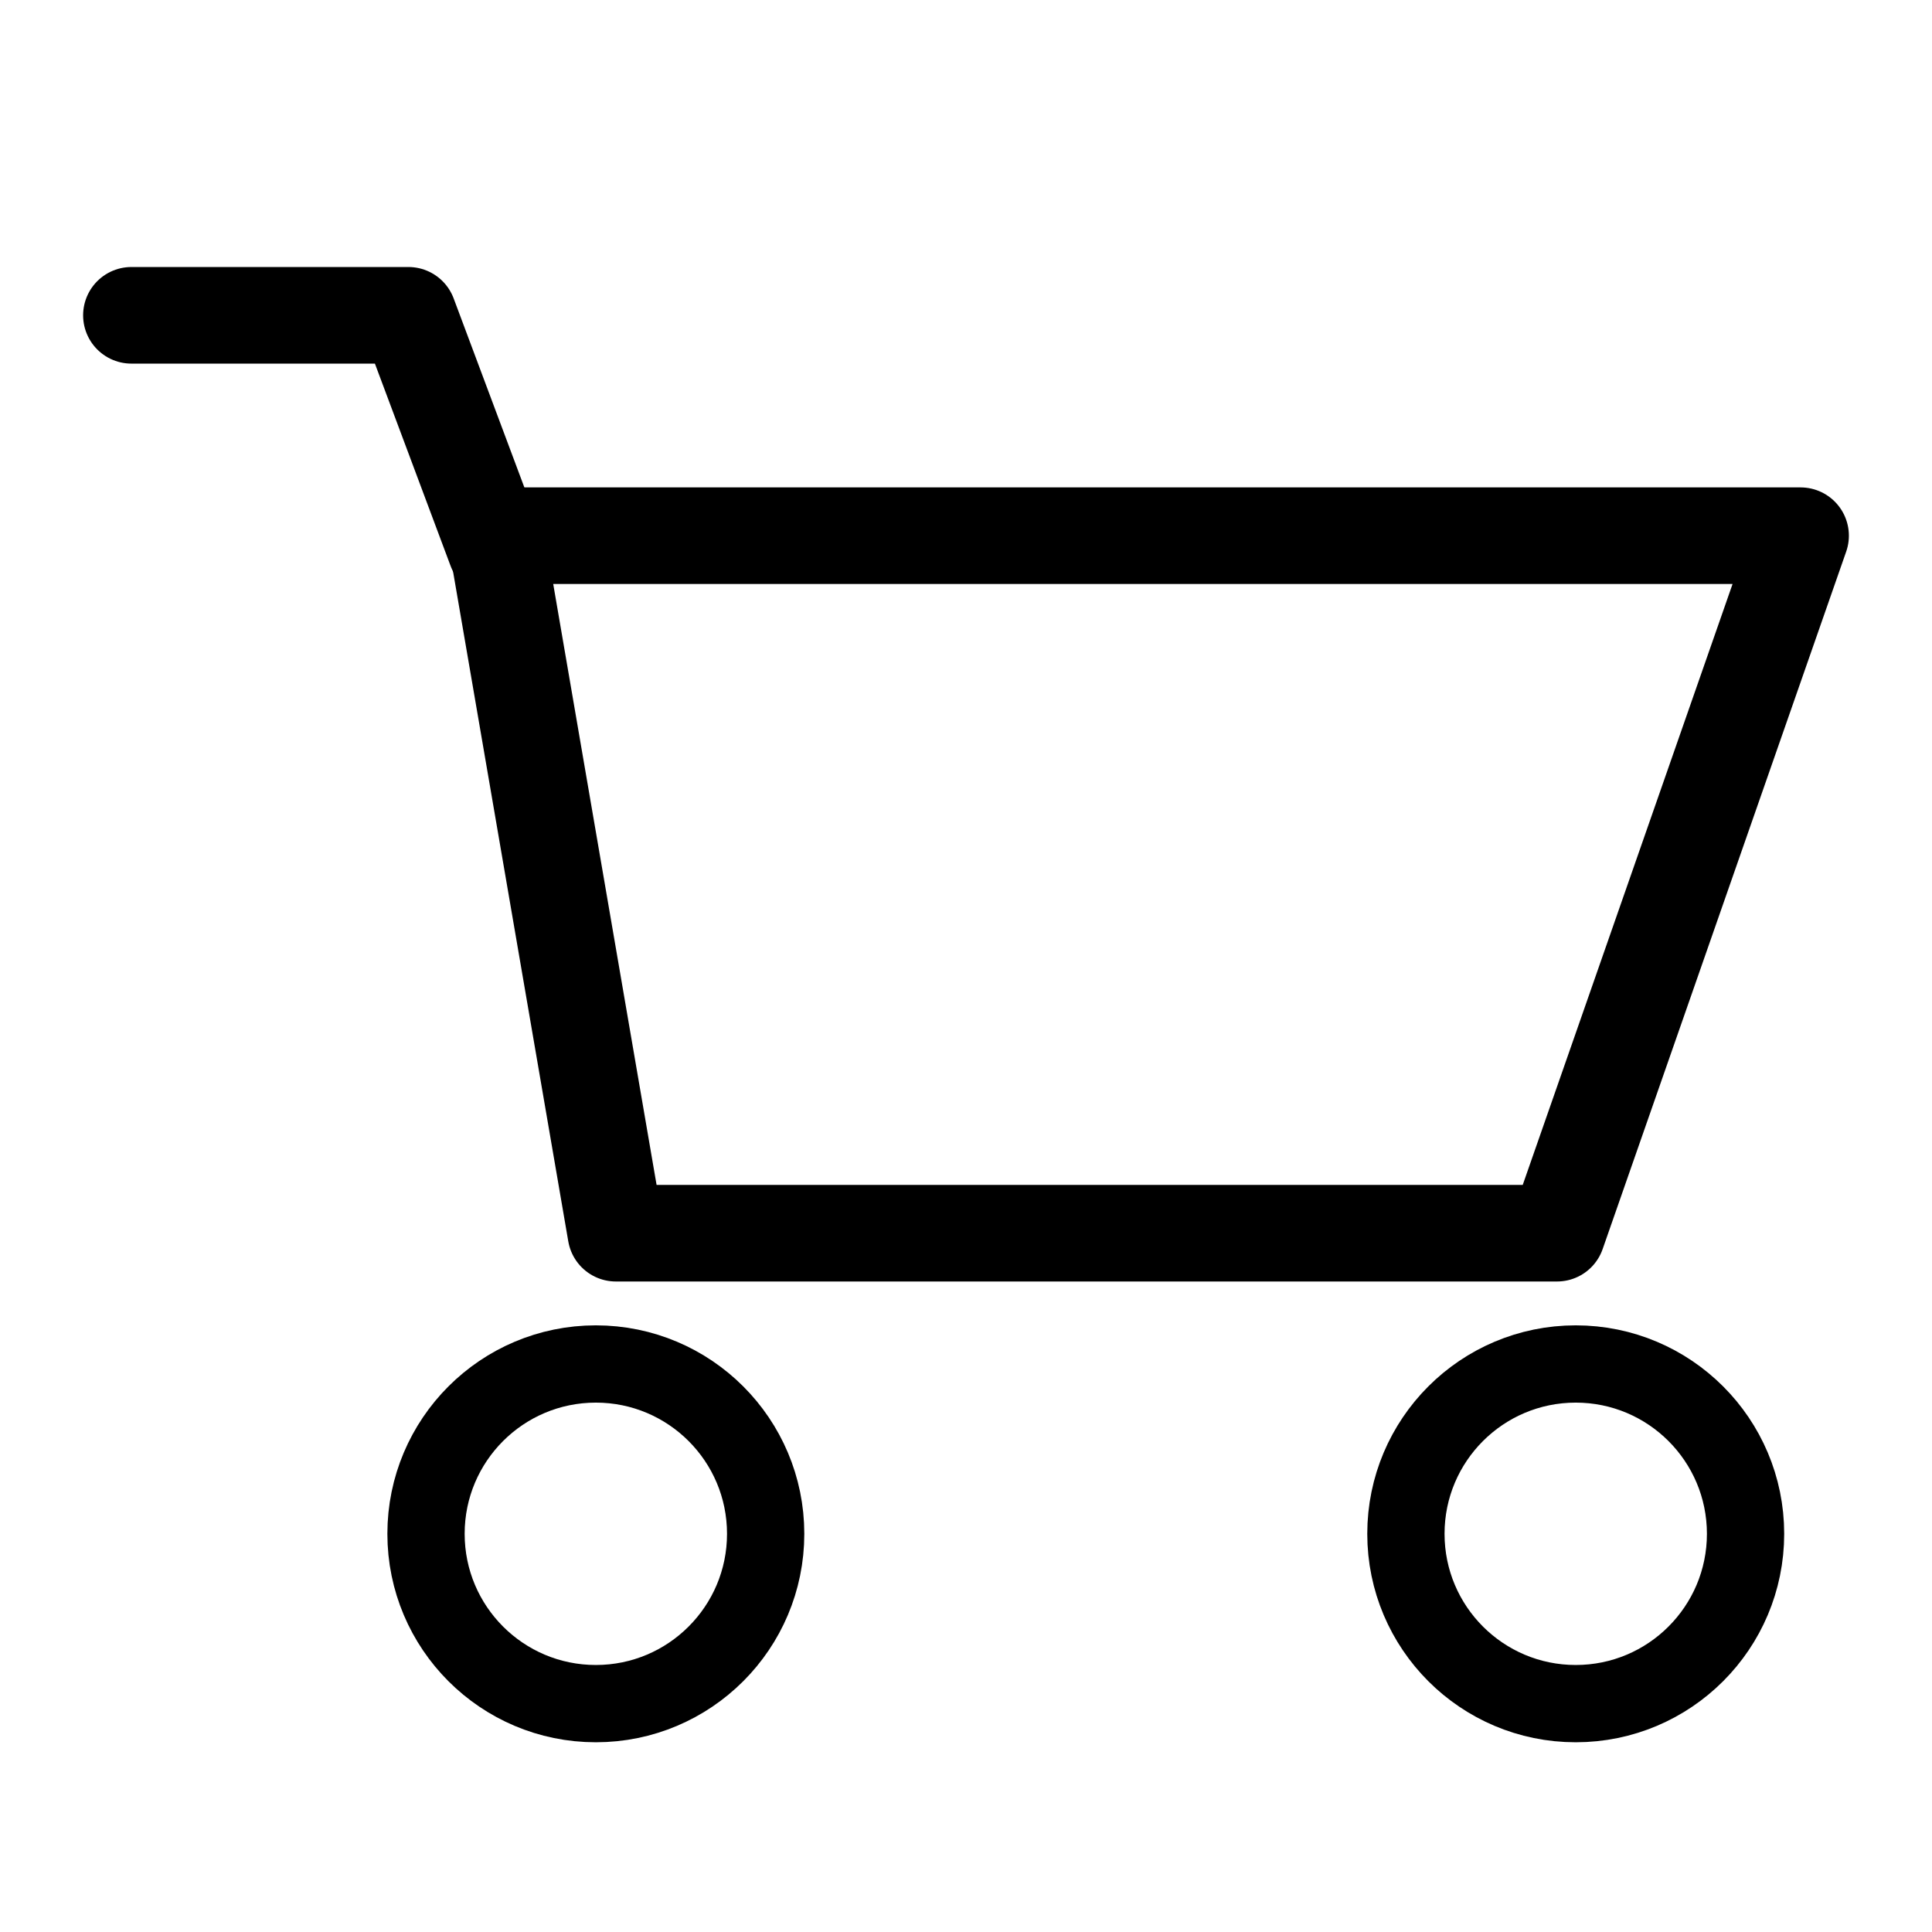<?xml version="1.0" encoding="utf-8"?>
<!-- Generator: Adobe Illustrator 15.0.0, SVG Export Plug-In . SVG Version: 6.00 Build 0)  -->
<!DOCTYPE svg PUBLIC "-//W3C//DTD SVG 1.1//EN" "http://www.w3.org/Graphics/SVG/1.1/DTD/svg11.dtd">
<svg version="1.1" xmlns="http://www.w3.org/2000/svg" xmlns:xlink="http://www.w3.org/1999/xlink" x="0px" y="0px" width="200px"
	 height="200px" viewBox="0 0 200 200" enable-background="new 0 0 200 200" xml:space="preserve">
<g id="search" display="none">
	<g display="inline">
		
			<line fill="none" stroke="#000000" stroke-width="17" stroke-linecap="round" stroke-miterlimit="10" x1="159.727" y1="159.727" x2="127.842" y2="127.841"/>
		<circle fill="none" stroke="#000000" stroke-width="13" stroke-miterlimit="10" cx="89.454" cy="89.454" r="51.18"/>
	</g>
</g>
<g id="user" display="none">
	<g>
		
			<circle display="inline" fill="none" stroke="#000000" stroke-width="10" stroke-miterlimit="10" cx="100" cy="50.849" r="23.683"/>
		<g display="inline">
			<path fill="none" stroke="#000000" stroke-width="10" stroke-linejoin="round" stroke-miterlimit="10" d="M100,90.487
				c28.738,0,31.174,18.027,31.174,31.912v50.436H100H68.826v-50.438C68.826,108.514,71.262,90.486,100,90.487z"/>
		</g>
	</g>
	<g display="inline">
		<ellipse fill="none" stroke="#000000" stroke-width="9" stroke-miterlimit="10" cx="100" cy="207.938" rx="85.966" ry="70.189"/>
		<g>
			<circle fill="none" stroke="#000000" stroke-width="9" stroke-miterlimit="10" cx="100" cy="76.225" r="44.424"/>
			<g display="none">
				<g display="inline">
					<path fill="none" stroke="#000000" stroke-width="9" stroke-miterlimit="10" d="M34.661,69.623
						c0-36.238,29.375-65.615,65.613-65.615c36.237,0,65.614,29.376,65.614,65.615"/>
					<path stroke="#000000" stroke-width="2" stroke-linejoin="round" stroke-miterlimit="10" d="M44.981,102.963
						c-15.265,0-27.642-12.374-27.642-27.64c0-15.267,12.377-27.642,27.642-27.642V102.963z"/>
					<path stroke="#000000" stroke-width="2" stroke-linejoin="round" stroke-miterlimit="10" d="M155.018,102.963
						c15.266,0,27.643-12.374,27.643-27.641s-12.377-27.642-27.643-27.642V102.963z"/>
				</g>
				<g display="inline">
					
						<polyline fill="none" stroke="#000000" stroke-width="5" stroke-linecap="round" stroke-linejoin="round" stroke-miterlimit="10" points="
						163.801,66.859 163.801,89.658 119.924,100.1 					"/>
					<ellipse cx="113.31" cy="99.933" rx="9.05" ry="5.389"/>
				</g>
			</g>
		</g>
	</g>
</g>
<g id="cart">
	<g>
		<g>
			<polygon fill="none" stroke="#000000" stroke-width="10" stroke-linejoin="round" stroke-miterlimit="10" points="
				161.183,127.66 63.756,127.66 51.336,55.456 186.396,55.456 			"/>
			
				<polyline fill="none" stroke="#000000" stroke-width="10" stroke-linecap="round" stroke-linejoin="round" stroke-miterlimit="10" points="
				13.604,32.641 42.278,32.641 51.336,56.853 			"/>
		</g>
		<circle fill="none" stroke="#000000" stroke-width="8" stroke-miterlimit="10" cx="61.681" cy="158.779" r="17.58"/>
		<circle fill="none" stroke="#000000" stroke-width="8" stroke-miterlimit="10" cx="163.119" cy="158.779" r="17.58"/>
	</g>
</g>
<g id="info" display="none">
	<g display="inline">
		<circle fill="none" stroke="#000000" stroke-width="10" stroke-miterlimit="10" cx="100" cy="100" r="58.155"/>
		<g>
			<path d="M99.98,61.226c2.049,0,3.808,0.742,5.271,2.227c1.466,1.483,2.198,3.282,2.198,5.396c0,2.083-0.726,3.86-2.177,5.33
				c-1.453,1.472-3.188,2.206-5.208,2.206c-2.079,0-3.853-0.75-5.317-2.249c-1.466-1.498-2.199-3.317-2.199-5.46
				c0-2.055,0.727-3.811,2.18-5.266C96.18,61.951,97.93,61.226,99.98,61.226z M107.451,132.906c0,3.241-2.754,5.869-6.15,5.869H98.7
				c-3.396,0-6.151-2.628-6.151-5.869V88.684c0-3.241,2.755-5.868,6.151-5.868h2.601c3.396,0,6.15,2.627,6.15,5.868V132.906z"/>
		</g>
	</g>
</g>
<g id="webshop" display="none">
	
		<path display="inline" fill="none" stroke="#000000" stroke-width="9" stroke-linecap="round" stroke-linejoin="round" stroke-miterlimit="10" d="
		M129.313,178.687H70.686l10.372-35.991h38.068L129.313,178.687z M186.861,36.257c0-4.938-3.645-8.943-8.139-8.943H21.277
		c-4.496,0-8.139,4.005-8.139,8.943v97.09c0,4.937,3.643,8.94,8.139,8.94h157.445c4.494,0,8.139-4.004,8.139-8.94V36.257z
		 M186.861,119.828H13.139"/>
</g>
<g id="used" display="none">
	<path display="inline" fill="none" stroke="#000000" stroke-width="9" stroke-miterlimit="10" d="M84.208,12.45
		c-7.208,0-16.106,2.128-23.051,4.634c-9.25,3.343-16.681,11.388-21.056,20.111c-6.377,12.703-1.143,26.553,3.809,38.798
		c2.254,5.568,5.066,11.309,5.813,17.338c0.568,4.563-0.836,9.645-2.895,13.706c-4.229,8.324-12.096,14.484-17.643,21.936
		c-6.501,8.738-11.448,18.598-14.304,29.121c-3.661,13.474-3.992,34.219-0.356,47.758l170.096,0.491
		c5-11.419,3.055-43.069-2.514-54.491c-2.828-5.805-7.582-14.268-11.35-19.505c-4.02-5.591-8.541-10.813-12.166-16.69
		c-4.479-7.26-7.145-15.137-3.986-23.436c4.166-10.944,12.523-21.312,13.504-33.283c0.365-4.508,0.271-10.396-2.508-14.225
		c-3.338-4.597-9.174,0.313-12.395,2.624c-3.75,2.677-7.371,7.049-11.969,8.165c-5.451,1.328-11.873-1.391-14.723-6.214
		c-2.011-3.395-2.577-6.599-3.524-11.112c-0.824-3.926,0.025-14.408-4.741-12.672"/>
	<path display="inline" fill="none" stroke="#000000" stroke-width="4" stroke-linejoin="round" stroke-miterlimit="10" d="
		M128.294,160.013c0,2.762-2.238,5-5,5H78.493c-2.761,0-5-2.238-5-5v-3.333c0-2.762,2.239-5,5-5h44.801c2.762,0,5,2.238,5,5V160.013
		z"/>
	<path display="inline" fill="none" stroke="#000000" stroke-width="6" stroke-miterlimit="10" d="M82.896,54.508
		c0,2.761,1.863,5,4.162,5h28.489c2.299,0,4.162-2.239,4.162-5V-3.5c0-2.761-1.863-5-4.162-5H87.059c-2.299,0-4.162,2.239-4.162,5
		V54.508z"/>
	<path display="inline" fill="none" stroke="#000000" stroke-width="4" stroke-linejoin="round" stroke-miterlimit="10" d="
		M127.729,94.833c0,2.762-2.238,5-5,5H79.058c-2.761,0-5-2.238-5-5V77.438c0-2.762,2.239-5,5-5h43.672c2.762,0,5,2.238,5,5V94.833z"
		/>
	<path display="inline" fill="none" stroke="#000000" stroke-width="4" stroke-linejoin="round" stroke-miterlimit="10" d="
		M127.729,132.833c0,2.762-2.238,5-5,5H79.058c-2.761,0-5-2.238-5-5v-17.395c0-2.762,2.239-5,5-5h43.672c2.762,0,5,2.238,5,5
		V132.833z"/>
</g>
<g id="buy" display="none">
	<g id="buy_1_" display="inline">
		<g>
			<circle fill="none" stroke="#000000" stroke-width="9" stroke-miterlimit="10" cx="100" cy="100" r="83.826"/>
			<g>
				<path d="M90.869,139.669v-18.067H73.795v-8.732h17.073v-7.327H73.795v-8.733h12.573L68.195,64.688h19.826l6.978,16.963
					c2.021,4.819,3.211,8.733,4.772,13.05h0.092c1.652-4.016,3.031-8.532,4.863-13.05l7.162-16.963h19.916l-20.011,32.121h12.853
					v8.733h-17.074v7.327h17.074v8.732h-17.074v18.067H90.869z"/>
			</g>
			<g>
				
					<circle fill="none" stroke="#000000" stroke-width="5" stroke-miterlimit="10" stroke-dasharray="4.945,7.913,9.891,0" cx="100" cy="100" r="68.789"/>
			</g>
		</g>
	</g>
</g>
<g id="shop" display="none">
	<g display="inline">
		<g>
			<path fill="none" stroke="#000000" stroke-width="3" stroke-miterlimit="10" d="M125.295,113.021c0,1.751-1.42,3.172-3.174,3.172
				h-13.874c-1.752,0-3.171-1.421-3.171-3.172V97.559c0-1.75,1.419-3.17,3.171-3.17h13.874c1.754,0,3.174,1.42,3.174,3.17V113.021z"
				/>
			<path fill="none" stroke="#000000" stroke-width="3" stroke-miterlimit="10" d="M151.854,113.021c0,1.751-1.42,3.172-3.17,3.172
				H134.81c-1.756,0-3.175-1.421-3.175-3.172V97.559c0-1.75,1.419-3.17,3.175-3.17h13.874c1.75,0,3.17,1.42,3.17,3.17V113.021z"/>
			<path fill="none" stroke="#000000" stroke-width="3" stroke-miterlimit="10" d="M125.295,140.504c0,1.751-1.42,3.17-3.174,3.17
				h-13.874c-1.752,0-3.171-1.419-3.171-3.17v-15.458c0-1.752,1.419-3.173,3.171-3.173h13.874c1.754,0,3.174,1.421,3.174,3.173
				V140.504z"/>
			<path fill="none" stroke="#000000" stroke-width="3" stroke-miterlimit="10" d="M151.854,140.504c0,1.751-1.42,3.17-3.17,3.17
				H134.81c-1.756,0-3.175-1.419-3.175-3.17v-15.458c0-1.752,1.419-3.173,3.175-3.173h13.874c1.75,0,3.17,1.421,3.17,3.173V140.504z
				"/>
		</g>
		<path fill="none" stroke="#000000" stroke-width="8" stroke-miterlimit="10" d="M168.217,174.123c0,4.876-3.953,8.829-8.829,8.829
			H40.634c-4.876,0-8.83-3.953-8.83-8.829V55.366c0-4.875,3.954-8.829,8.83-8.829h118.754c4.876,0,8.829,3.954,8.829,8.829V174.123z
			"/>
		<g>
			<path fill="none" stroke="#000000" stroke-width="5" stroke-miterlimit="10" d="M83.02,162.466c0,1.981-1.607,3.589-3.588,3.589
				H54.019c-1.981,0-3.587-1.607-3.587-3.589V97.292c0-1.984,1.606-3.589,3.587-3.589h25.413c1.981,0,3.588,1.605,3.588,3.589
				V162.466z"/>
			<circle fill="none" stroke="#000000" stroke-width="5" stroke-miterlimit="10" cx="73.372" cy="129.879" r="2.396"/>
		</g>
		<path display="none" fill="#FFFFFF" stroke="#000000" stroke-width="8" stroke-miterlimit="10" d="M171.035,75.625
			c0,4.546-3.686,8.23-8.23,8.23H25.215c-4.546,0-8.23-3.685-8.23-8.23V31.729c0-4.546,3.685-8.231,8.23-8.231h137.59
			c4.545,0,8.23,3.686,8.23,8.231V75.625z"/>
		<polygon fill="#FFFFFF" stroke="#000000" stroke-width="8" stroke-linejoin="round" stroke-miterlimit="10" points="
			15.801,76.026 32.546,17.048 168.217,17.048 184.199,76.026 		"/>
	</g>
</g>
<g id="service" display="none">
	<g display="inline">
		<ellipse fill="none" stroke="#000000" stroke-width="9" stroke-miterlimit="10" cx="101" cy="219.938" rx="85.966" ry="70.189"/>
		<g>
			<circle fill="none" stroke="#000000" stroke-width="9" stroke-miterlimit="10" cx="101" cy="88.225" r="44.424"/>
			<g>
				<g>
					<path fill="none" stroke="#000000" stroke-width="9" stroke-miterlimit="10" d="M35.661,81.623
						c0-36.238,29.375-65.615,65.613-65.615c36.237,0,65.614,29.376,65.614,65.615"/>
					<path stroke="#000000" stroke-width="2" stroke-linejoin="round" stroke-miterlimit="10" d="M45.981,114.963
						c-15.265,0-27.642-12.374-27.642-27.64c0-15.267,12.377-27.642,27.642-27.642V114.963z"/>
					<path stroke="#000000" stroke-width="2" stroke-linejoin="round" stroke-miterlimit="10" d="M156.018,114.963
						c15.266,0,27.643-12.374,27.643-27.641s-12.377-27.642-27.643-27.642V114.963z"/>
				</g>
				<g>
					
						<polyline fill="none" stroke="#000000" stroke-width="5" stroke-linecap="round" stroke-linejoin="round" stroke-miterlimit="10" points="
						164.801,78.859 164.801,101.658 120.924,112.1 					"/>
					<ellipse cx="114.31" cy="111.933" rx="9.05" ry="5.389"/>
				</g>
			</g>
		</g>
	</g>
</g>
<g id="素材" display="none">
	<g>
		<g display="inline">
			<path d="M376.52,173.777c-1.852,0-3.643-0.17-5.324-0.508c-4.541-0.908-9.145-3.252-13.686-6.961
				c-3.381-2.763-6.277-5.643-8.611-8.562c-3.113-3.894-5.281-7.873-7.482-13.733c-1.67-4.437-2.574-9.104-2.486-12.811
				c0.125-5.212,1.439-10.271,3.805-14.635c2.701-4.986,6.947-9.34,12.281-12.586c3.85-2.347,8.156-3.945,12.799-4.756
				c1.492-0.259,3.031-0.359,4.52-0.457c2.391-0.156,4.648-0.304,6.734-1.048c1.818-0.648,3.367-1.709,4.25-2.907
				c1.125-1.526,1.846-3.436,2.541-5.281c0.162-0.431,0.324-0.858,0.488-1.279c1.822-4.634,4.314-10.979,10.385-13.175
				c2.17-0.785,4.48-1.2,6.678-1.2c2.18,0,4.191,0.396,5.982,1.18c2.574,1.126,5.664,3.212,7.975,4.999
				c0.23-0.212,0.461-0.435,0.697-0.665c0.451-0.439,0.918-0.896,1.449-1.31c0.086-0.068,0.191-0.188,0.314-0.319
				c0.549-0.575,1.168-1.228,1.963-1.228c0.322,0,0.623,0.109,0.869,0.318c0.49,0.415,0.859,0.721,1.156,0.967
				c1.063,0.881,1.252,1.039,2.875,2.716c0.051,0.049,0.201,0.176,0.404,0.348c2.676,2.288,3.701,3.323,3.053,4.36
				c-0.365,0.582-0.58,1.468-0.771,2.25l-0.141,0.561c-0.244,0.945-0.646,1.816-1.039,2.658l-0.166,0.359
				c-0.504,1.098-1.105,1.65-1.744,2.234c-0.191,0.177-0.396,0.364-0.619,0.586c-0.691,0.692-1.957,2.133-2.551,2.951
				c-1.066,1.469-2.063,4.07-2.801,7.325c-0.418,1.822,0.523,3.976,2.145,4.901c0.957,0.549,2.301,0.613,3.6,0.675
				c0.629,0.03,1.281,0.062,1.898,0.147l0.408,0.053c1.42,0.18,3.365,0.425,4.344,1.691c0.443,0.576,0.625,1.297,0.521,2.086
				c-0.234,1.779-1.406,3.594-3.584,5.547c-2.521,2.258-5.748,3.355-8.869,4.418c-1.686,0.574-3.275,1.115-4.75,1.824
				c-2.521,1.215-4.07,3.563-4.869,7.389c-0.359,1.726-0.547,3.529-0.727,5.275c-0.105,1.014-0.209,2.028-0.346,3.039
				c-0.402,2.949-0.959,5.534-1.705,7.901c-1.758,5.584-4.514,10.706-7.758,14.424c-3.215,3.687-7.652,6.562-12.834,8.313
				C384.063,173.113,380.164,173.777,376.52,173.777z"/>
			<path d="M403.408,74.88c1.93,0,3.842,0.336,5.582,1.096c2.77,1.211,6.232,3.624,8.58,5.52l-0.18-0.146
				c0.975-0.763,1.762-1.716,2.736-2.479c0.371-0.29,1.141-1.334,1.662-1.334c0.08,0,0.156,0.024,0.223,0.081
				c2.234,1.889,1.924,1.512,3.961,3.615c0.271,0.28,3.645,2.972,3.326,3.481c-0.549,0.875-0.773,2.104-1.029,3.091
				c-0.256,0.987-0.723,1.927-1.146,2.852c-0.561,1.219-1.232,1.601-2.162,2.53c-0.74,0.741-2.039,2.224-2.652,3.071
				c-1.443,1.986-2.414,5.26-2.967,7.69c-0.514,2.235,0.629,4.851,2.623,5.991c1.68,0.963,3.986,0.684,5.854,0.943
				c1.607,0.223,4.725,0.405,4.422,2.71c-0.254,1.921-1.883,3.697-3.262,4.933c-3.662,3.281-9.064,4.009-13.383,6.086
				c-3.275,1.576-4.701,4.666-5.416,8.086c-0.578,2.766-0.705,5.592-1.084,8.385c-0.357,2.617-0.875,5.216-1.668,7.736
				c-1.563,4.961-4.123,10.131-7.559,14.065c-3.279,3.763-7.693,6.433-12.398,8.022c-3.439,1.16-7.225,1.869-10.951,1.869
				c-1.736,0-3.459-0.152-5.129-0.487c-4.936-0.988-9.387-3.599-13.25-6.756c-3.035-2.48-6.008-5.341-8.463-8.41
				c-3.393-4.243-5.428-8.403-7.326-13.462c-1.406-3.736-2.521-8.426-2.424-12.434c0.119-4.927,1.332-9.844,3.684-14.183
				c2.732-5.046,7.041-9.237,11.922-12.209c3.813-2.321,8.059-3.858,12.451-4.625c3.746-0.651,7.818-0.265,11.418-1.548
				c1.756-0.627,3.604-1.741,4.719-3.257c1.479-2.002,2.258-4.499,3.156-6.788c1.979-5.032,4.322-10.621,9.793-12.6
				C399.059,75.302,401.242,74.88,403.408,74.88 M403.408,72.88L403.408,72.88c-2.313,0-4.738,0.436-7.018,1.26
				c-6.496,2.349-9.084,8.938-10.977,13.749c-0.166,0.426-0.328,0.858-0.492,1.293c-0.674,1.782-1.367,3.625-2.41,5.039
				c-0.758,1.028-2.17,1.985-3.781,2.561c-1.955,0.697-4.145,0.84-6.465,0.991c-1.516,0.1-3.08,0.202-4.623,0.47
				c-4.77,0.832-9.191,2.478-13.15,4.888c-5.482,3.338-9.854,7.821-12.639,12.965c-2.439,4.5-3.795,9.717-3.924,15.086
				c-0.094,3.828,0.836,8.635,2.549,13.187c2.24,5.966,4.453,10.024,7.637,14.007c2.379,2.975,5.326,5.902,8.76,8.71
				c4.67,3.813,9.422,6.228,14.123,7.168c1.746,0.351,3.605,0.526,5.521,0.526c3.754,0,7.762-0.682,11.592-1.975
				c5.35-1.81,9.938-4.783,13.27-8.604c3.332-3.819,6.158-9.068,7.957-14.78c0.762-2.423,1.332-5.062,1.74-8.067
				c0.141-1.031,0.246-2.068,0.352-3.07c0.186-1.801,0.359-3.499,0.711-5.174c0.74-3.545,2.072-5.609,4.324-6.692
				c1.418-0.683,2.98-1.214,4.637-1.776c3.217-1.096,6.543-2.228,9.215-4.621c2.363-2.119,3.641-4.135,3.908-6.162
				c0.139-1.059-0.109-2.035-0.721-2.825c-1.232-1.597-3.506-1.884-5.01-2.074l-0.4-0.052c-0.658-0.092-1.332-0.124-1.984-0.155
				c-1.182-0.056-2.402-0.114-3.148-0.543c-1.219-0.696-1.98-2.44-1.67-3.81c0.713-3.129,1.648-5.602,2.637-6.962
				c0.561-0.771,1.797-2.179,2.449-2.832c0.211-0.21,0.404-0.389,0.588-0.556c0.684-0.626,1.389-1.272,1.979-2.553l0.164-0.357
				c0.391-0.841,0.834-1.795,1.102-2.83c0.049-0.183,0.096-0.376,0.143-0.573c0.172-0.708,0.367-1.511,0.646-1.956
				c1.172-1.87-0.684-3.456-3.252-5.65c-0.162-0.14-0.291-0.248-0.359-0.312c-1.576-1.626-1.787-1.814-2.93-2.762
				c-0.295-0.244-0.66-0.549-1.15-0.962c-0.42-0.356-0.959-0.554-1.514-0.554c-1.225,0-2.068,0.89-2.688,1.539
				c-0.09,0.096-0.17,0.184-0.238,0.246c-0.541,0.422-1.027,0.896-1.5,1.355c-0.023,0.023-0.049,0.046-0.07,0.069
				c-2.27-1.697-5.098-3.552-7.502-4.604C407.873,73.305,405.727,72.88,403.408,72.88L403.408,72.88L403.408,72.88z"/>
		</g>
		<g display="inline">
			<path fill="#FFFFFF" d="M414.691,102.73c-0.252,0-0.494-0.095-0.678-0.266l-8.869-8.179c-0.199-0.184-0.314-0.438-0.322-0.709
				c-0.008-0.27,0.096-0.531,0.283-0.725l75.031-76.999c0.195-0.201,0.457-0.302,0.717-0.302c0.25,0,0.502,0.094,0.697,0.283
				l6.229,6.058c0.389,0.377,0.406,0.993,0.041,1.392l-72.393,79.12c-0.18,0.195-0.432,0.313-0.695,0.324
				C414.721,102.73,414.705,102.73,414.691,102.73z"/>
			<path d="M480.854,16.553l6.23,6.058l-72.393,79.12l-8.869-8.179L480.854,16.553 M480.854,14.553
				c-0.521,0-1.039,0.202-1.432,0.604l-75.031,76.999c-0.377,0.387-0.582,0.909-0.566,1.449c0.016,0.539,0.246,1.051,0.645,1.417
				l8.869,8.179c0.369,0.341,0.854,0.529,1.354,0.529c0.029,0,0.057-0.002,0.086-0.002c0.531-0.022,1.031-0.256,1.391-0.648
				l72.393-79.119c0.729-0.798,0.693-2.031-0.08-2.784l-6.23-6.058C481.859,14.741,481.355,14.553,480.854,14.553L480.854,14.553z"
				/>
		</g>
		<g display="inline">
			<path d="M488.383,22.512c-0.25,0-0.498-0.093-0.689-0.274l-6.453-6.123c-0.383-0.364-0.416-0.965-0.076-1.37
				c0.611-0.726,2.236-2.903,2.418-4.242c0.242-1.782,0.234-2.479,0.234-2.485c-0.006-0.309,0.133-0.607,0.375-0.801
				c0.076-0.063,7.771-6.229,10.578-8.961c2.818-2.745,9.582-10.004,9.65-10.077c0.188-0.204,0.453-0.318,0.73-0.318
				c0.025,0,0.053,0.001,0.078,0.003c0.305,0.024,0.582,0.187,0.752,0.438c0.004,0.007,0.734,1.062,1.846,1.478
				c0.371,0.14,0.779,0.281,1.191,0.423c1.623,0.562,2.646,0.94,3.205,1.468c0.334,0.316,0.559,0.658,0.711,0.958
				c0.482,0.05,0.889,0.195,1.205,0.436c0.584,0.445,1.066,0.969,1.523,2.079c0.293,0.715,1.568,2.076,2.049,2.345
				c0.717,0.405,1.986,1.306,2.041,1.344c0.256,0.183,0.412,0.477,0.42,0.792s-0.135,0.616-0.385,0.811
				c-0.1,0.079-10.084,7.896-13.182,10.698c-2.201,1.988-8.449,8.498-8.512,8.563c-0.189,0.198-0.451,0.308-0.721,0.308
				c-0.051,0-0.098-0.004-0.146-0.011c-0.012-0.002-1.109-0.16-2.271-0.16c-1.039,0-1.592,0.124-1.871,0.228
				c-1.186,0.441-3.404,1.805-4.16,2.293C488.758,22.459,488.568,22.512,488.383,22.512z"/>
			<path d="M505.15-11.141c0,0,0.883,1.314,2.324,1.855c1.439,0.543,3.465,1.115,4.061,1.68c0.594,0.563,0.701,1.229,0.701,1.229
				s0.125-0.017,0.309-0.017c0.285,0,0.713,0.041,0.99,0.252c0.455,0.347,0.822,0.737,1.203,1.663
				c0.381,0.928,1.805,2.455,2.482,2.836c0.678,0.383,1.951,1.287,1.951,1.287S509.098,7.53,505.938,10.39
				c-2.254,2.034-8.564,8.612-8.564,8.612s-1.16-0.171-2.416-0.171c-0.793,0-1.623,0.068-2.221,0.291
				c-1.545,0.575-4.354,2.39-4.354,2.39l-6.453-6.123c0,0,2.383-2.827,2.643-4.753c0.264-1.926,0.244-2.64,0.244-2.64
				s7.777-6.228,10.65-9.024C498.336-3.823,505.15-11.141,505.15-11.141 M505.152-13.132c-0.553,0-1.088,0.222-1.467,0.628
				c-0.066,0.073-6.813,7.313-9.615,10.043c-2.771,2.696-10.428,8.834-10.506,8.896c-0.488,0.392-0.766,0.988-0.748,1.613l0,0
				c-0.002,0-0.002,0.667-0.227,2.318c-0.123,0.915-1.383,2.77-2.191,3.735c-0.68,0.81-0.613,2.01,0.152,2.738l6.453,6.123
				c0.383,0.362,0.879,0.549,1.379,0.549c0.373,0,0.75-0.104,1.084-0.319c0.73-0.473,2.871-1.788,3.967-2.196
				c0.104-0.039,0.521-0.165,1.521-0.165c1.078,0,2.115,0.148,2.125,0.149c0.1,0.015,0.195,0.021,0.293,0.021
				c0.541,0,1.063-0.22,1.443-0.615c0.063-0.065,6.285-6.55,8.459-8.513c3.072-2.78,13.027-10.575,13.129-10.653
				c0.496-0.39,0.781-0.99,0.768-1.622c-0.016-0.631-0.326-1.218-0.842-1.584c-0.141-0.099-1.381-0.977-2.129-1.398
				c-0.389-0.246-1.428-1.399-1.611-1.852c-0.469-1.133-1-1.854-1.844-2.496c-0.342-0.259-0.736-0.441-1.186-0.548
				c-0.17-0.259-0.383-0.522-0.65-0.777c-0.703-0.667-1.816-1.082-3.566-1.688c-0.402-0.139-0.803-0.276-1.164-0.412
				c-0.668-0.251-1.223-0.89-1.381-1.115c-0.346-0.494-0.902-0.814-1.504-0.855C505.246-13.131,505.199-13.132,505.152-13.132
				L505.152-13.132z"/>
		</g>
		<path display="inline" fill="#FFFFFF" stroke="#000000" stroke-width="2" stroke-miterlimit="10" d="M406.061,118.042
			c-1.23,1.242-3.234,1.253-4.479,0.022l-10.768-10.662c-1.244-1.229-1.252-3.233-0.023-4.477l4.297-4.339
			c1.23-1.244,3.236-1.254,4.479-0.024l10.77,10.66c1.24,1.232,1.252,3.235,0.021,4.479L406.061,118.042z"/>
		<path display="inline" fill="#FFFFFF" stroke="#000000" stroke-width="2" stroke-miterlimit="10" d="M393.893,130.4
			c-1.23,1.244-3.234,1.254-4.477,0.023l-10.768-10.66c-1.244-1.229-1.254-3.234-0.023-4.479l4.295-4.34
			c1.232-1.241,3.236-1.252,4.479-0.021l10.768,10.659c1.244,1.231,1.254,3.233,0.023,4.478L393.893,130.4z"/>
		<circle display="inline" cx="504.814" cy="19.832" r="2.288"/>
		<circle display="inline" cx="512.314" cy="12.725" r="2.287"/>
		<circle display="inline" cx="519.623" cy="6.951" r="2.287"/>
		<circle display="inline" cx="483.775" cy="1.51" r="2.287"/>
		<circle display="inline" cx="491.445" cy="-4.906" r="2.287"/>
		<circle display="inline" cx="498.07" cy="-11.433" r="2.287"/>
		
			<rect x="366.88" y="129.715" transform="matrix(-0.716 -0.698 0.698 -0.716 554.625 489.282)" display="inline" fill="#FFFFFF" stroke="#FFFFFF" stroke-linejoin="round" stroke-miterlimit="10" width="19.963" height="4.165"/>
	</g>
</g>
</svg>
